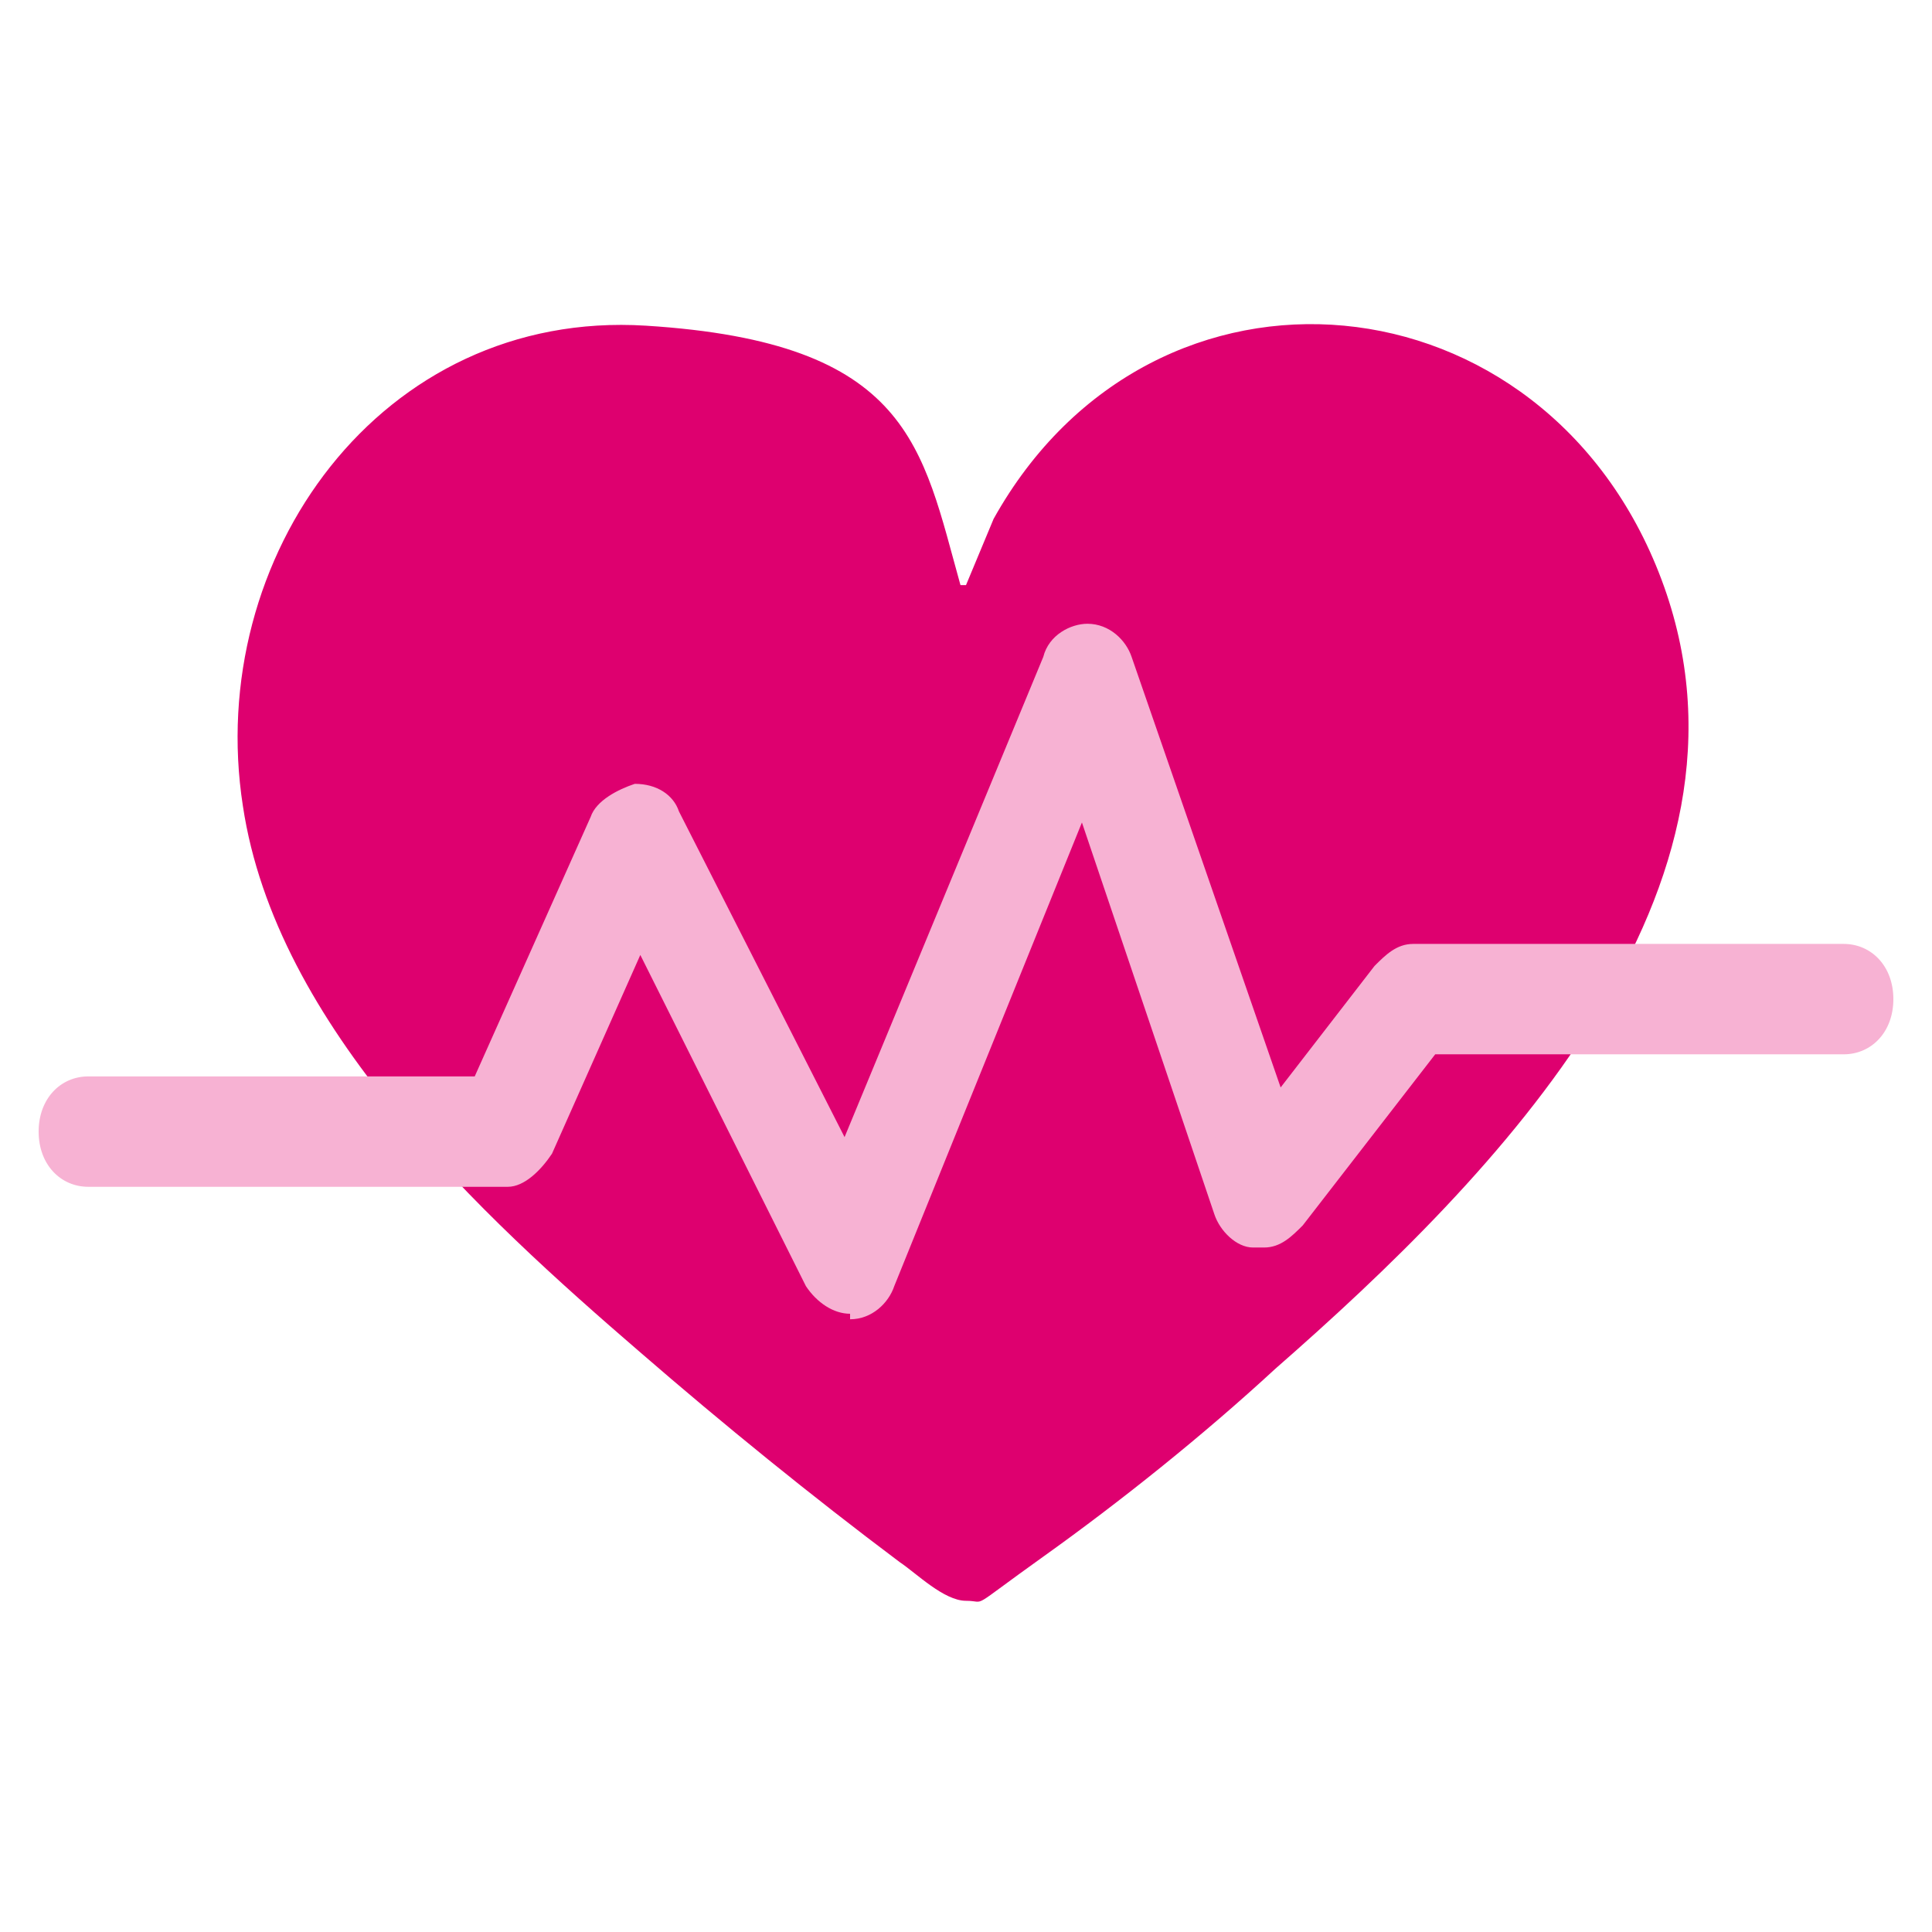 <?xml version="1.0" encoding="UTF-8"?>
<svg id="Layer_1" xmlns="http://www.w3.org/2000/svg" version="1.1" viewBox="0 0 35 35">
  <!-- Generator: Adobe Illustrator 29.2.1, SVG Export Plug-In . SVG Version: 2.1.0 Build 116)  -->
  <defs>
    <style>
      .st0 {
        fill: #de006f;
      }

      .st1 {
        fill: #f7b2d3;
      }
    </style>
  </defs>
  <path class="st0" d="M17.5,10.6l.5-1.2c2.9-5.2,10-4.5,12.1,1.1s-3,10.8-7,14.3c-1.3,1.2-2.8,2.4-4.2,3.4s-1,.8-1.4.8-.9-.5-1.2-.7c-1.6-1.2-3.2-2.5-4.7-3.8-2.9-2.5-6.6-5.9-7.2-9.9-.7-4.5,2.5-9,7.3-8.7s5,2.2,5.7,4.7Z"/>
  <g>
    <path class="st1" d="M15.4,23.8c-.3,0-.6-.2-.8-.5l-3-6-1.6,3.6c-.2.3-.5.6-.8.6H1.6c-.5,0-.9-.4-.9-1s.4-1,.9-1h7l2.1-4.7c.1-.3.5-.5.8-.6h0c.4,0,.7.2.8.5l3,5.9,3.6-8.7c.1-.4.5-.6.8-.6.4,0,.7.3.8.6l2.7,7.8,1.7-2.2c.2-.2.4-.4.7-.4h7.8c.5,0,.9.4.9,1s-.4,1-.9,1h-7.4l-2.4,3.1c-.2.2-.4.4-.7.4s-.1,0-.2,0c-.3,0-.6-.3-.7-.6l-2.4-7.1-3.4,8.4c-.1.3-.4.6-.8.6h0Z"/>
    <path class="st1" d="M15.4,23.4c-.2,0-.4-.1-.5-.3l-3.4-6.7-1.9,4.3c0,.2-.3.3-.5.3H1.6c-.3,0-.5-.3-.5-.6s.2-.6.5-.6h7.2l2.2-4.9c0-.2.3-.3.5-.3,0,0,0,0,0,0,.2,0,.4.1.5.3l3.4,6.7,3.9-9.5c0-.2.3-.4.5-.3.2,0,.4.2.5.4l2.9,8.4,2.1-2.7c0-.1.2-.2.4-.2h7.8c.3,0,.5.3.5.6s-.2.6-.5.6h-7.6l-2.5,3.3c-.1.2-.3.2-.5.2-.2,0-.3-.2-.4-.4l-2.8-8.1-3.8,9.3c0,.2-.3.3-.5.3,0,0,0,0,0,0Z"/>
  </g>
</svg>